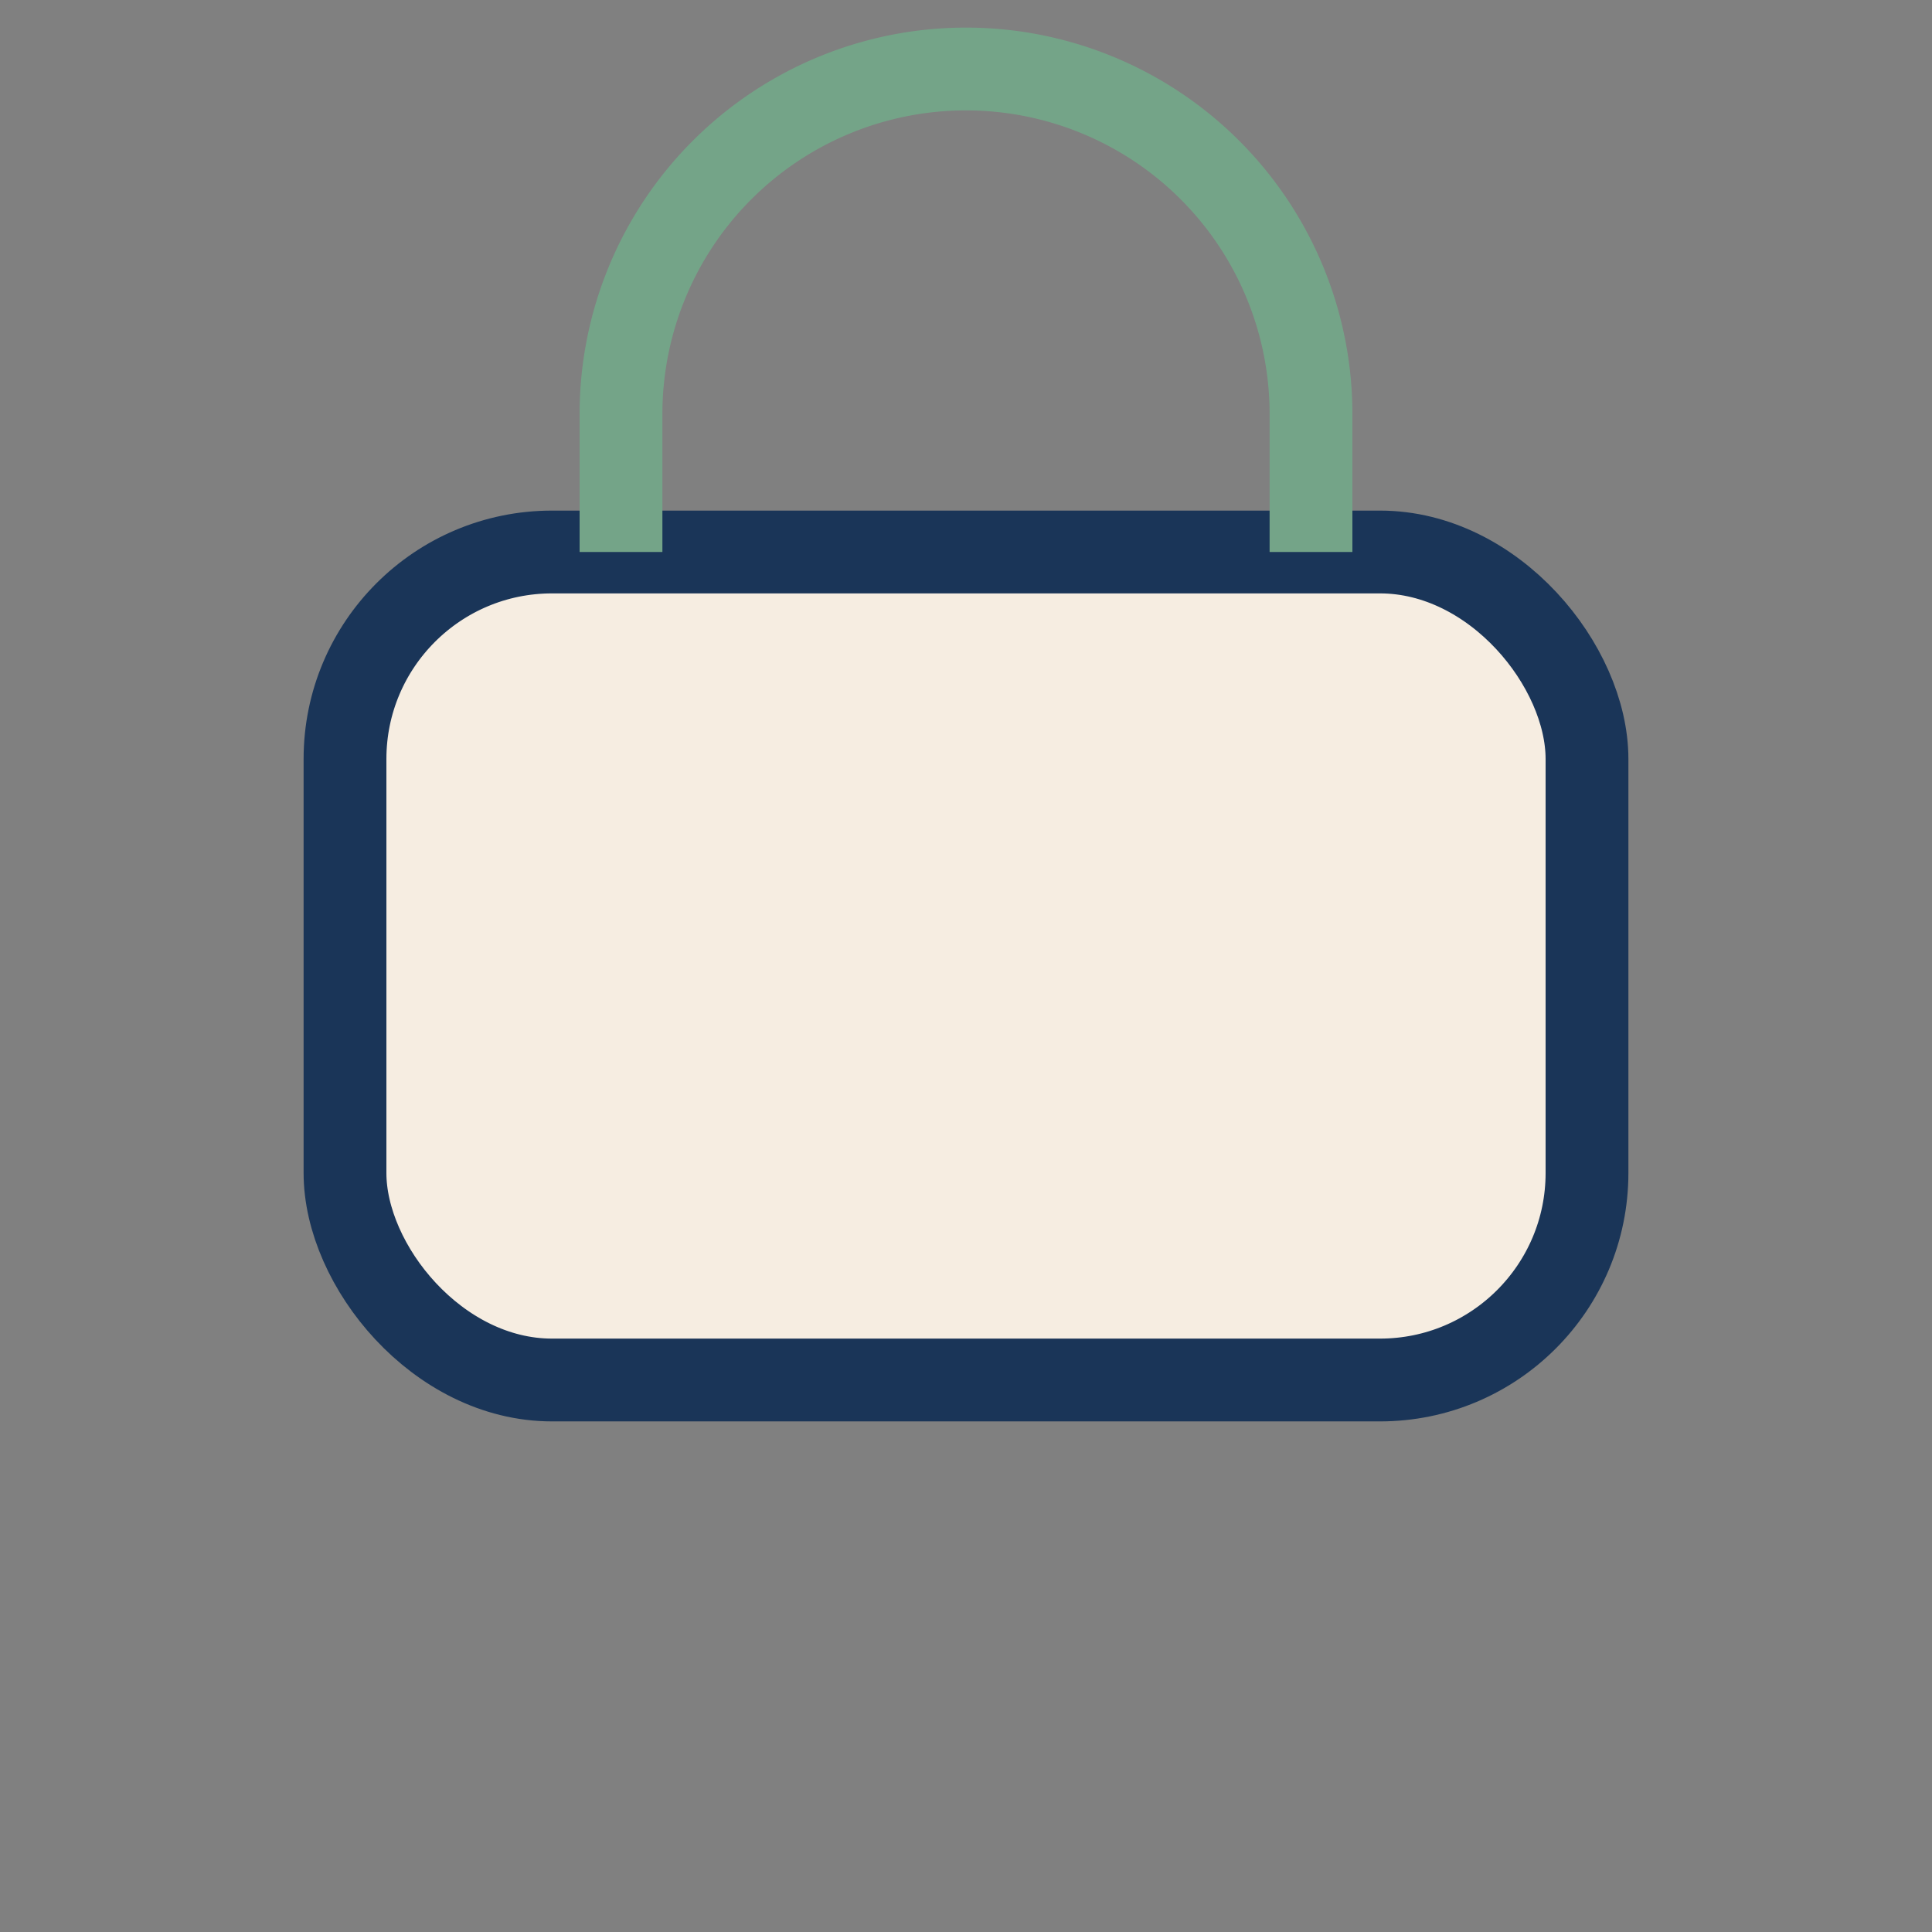 <?xml version="1.0" encoding="UTF-8"?>
<svg xmlns="http://www.w3.org/2000/svg" width="28" height="28" viewBox="0 0 28 28"><rect x="0" y="0" width="28" height="28" fill="#808080" stroke="none"/><rect x="5" y="8" width="18" height="12" rx="3" fill="#F6EDE1" stroke="#1A3558" stroke-width="1.2"/><path d="M9 8V6a5 5 0 0 1 10 0v2" stroke="#74A488" stroke-width="1.2" fill="none"/></svg>